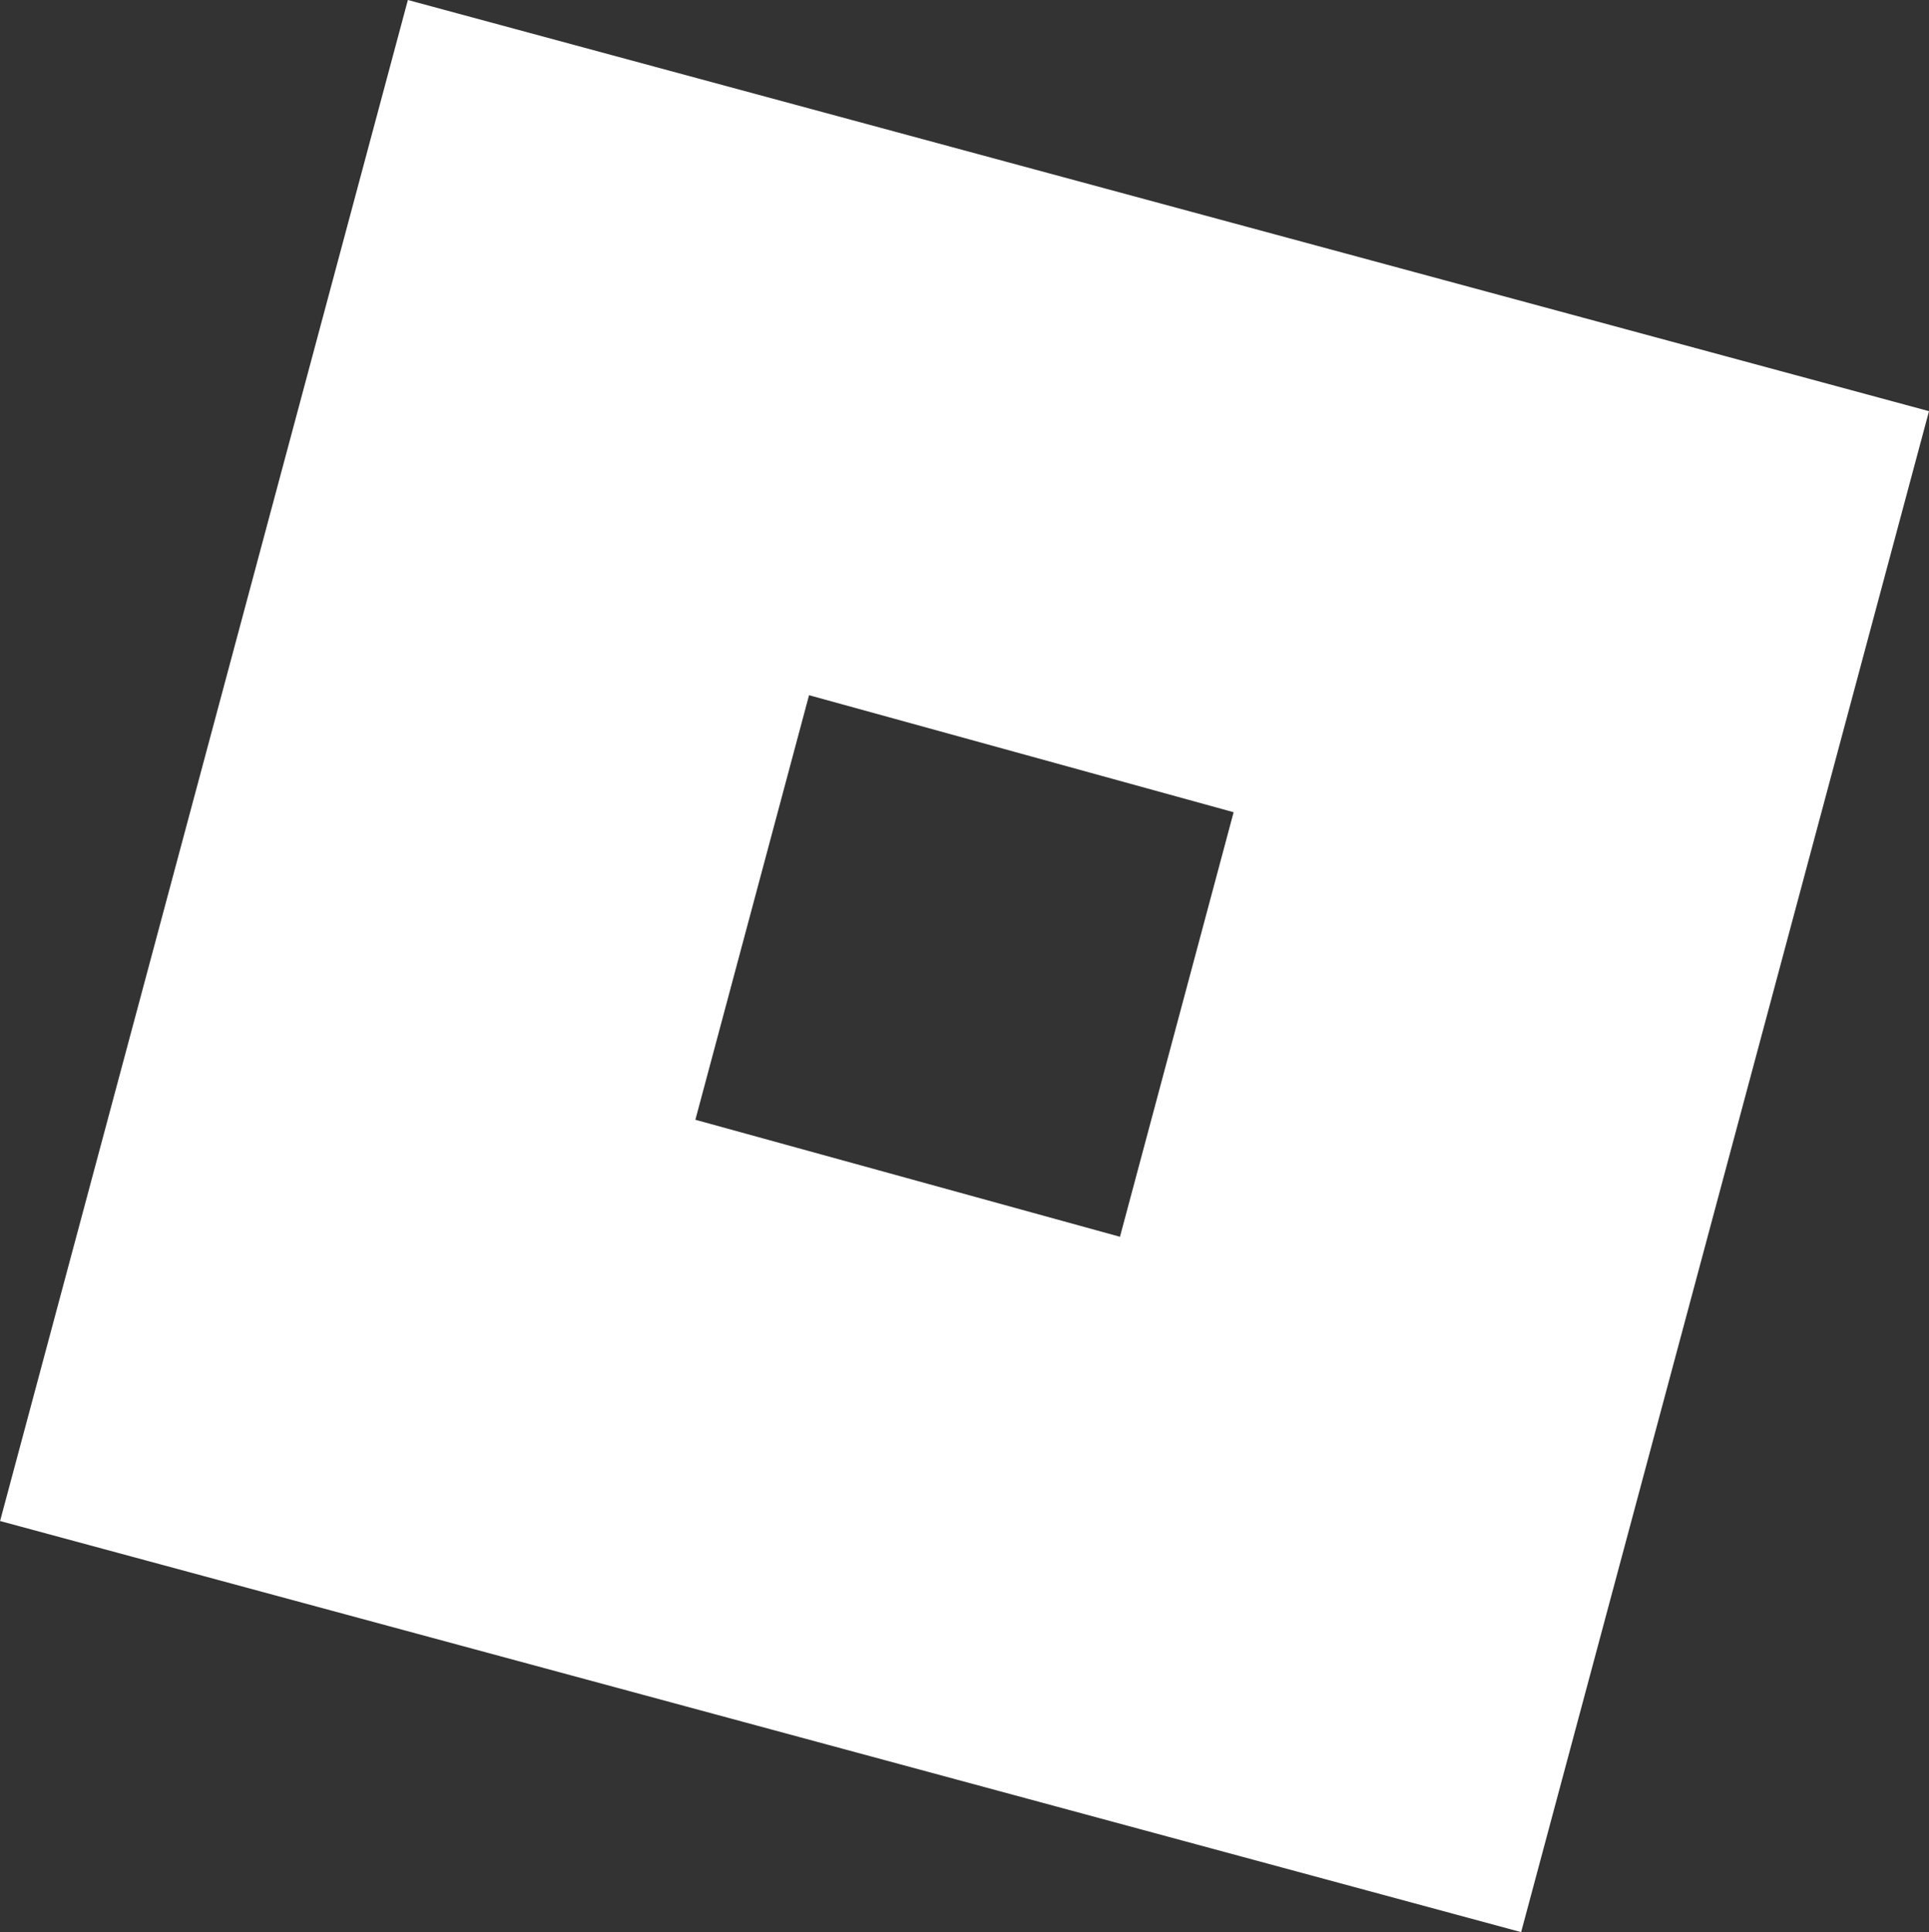 <svg xmlns="http://www.w3.org/2000/svg" width="55.783" height="55.879" viewBox="0 0 55.783 55.879">
  <rect x="0" y="0" width="55.783" height="55.879" fill="#333333" stroke="none"/>
  <path id="roblox_icon" data-name="roblox icon" d="M129.386,127,85.4,115.111,97.193,71.124l43.988,11.891Zm-8.314-32.387-12.278-3.384-3.287,12.278,12.278,3.384Z" transform="translate(-85.398 -71.124)" fill="#fff"/>
</svg>
